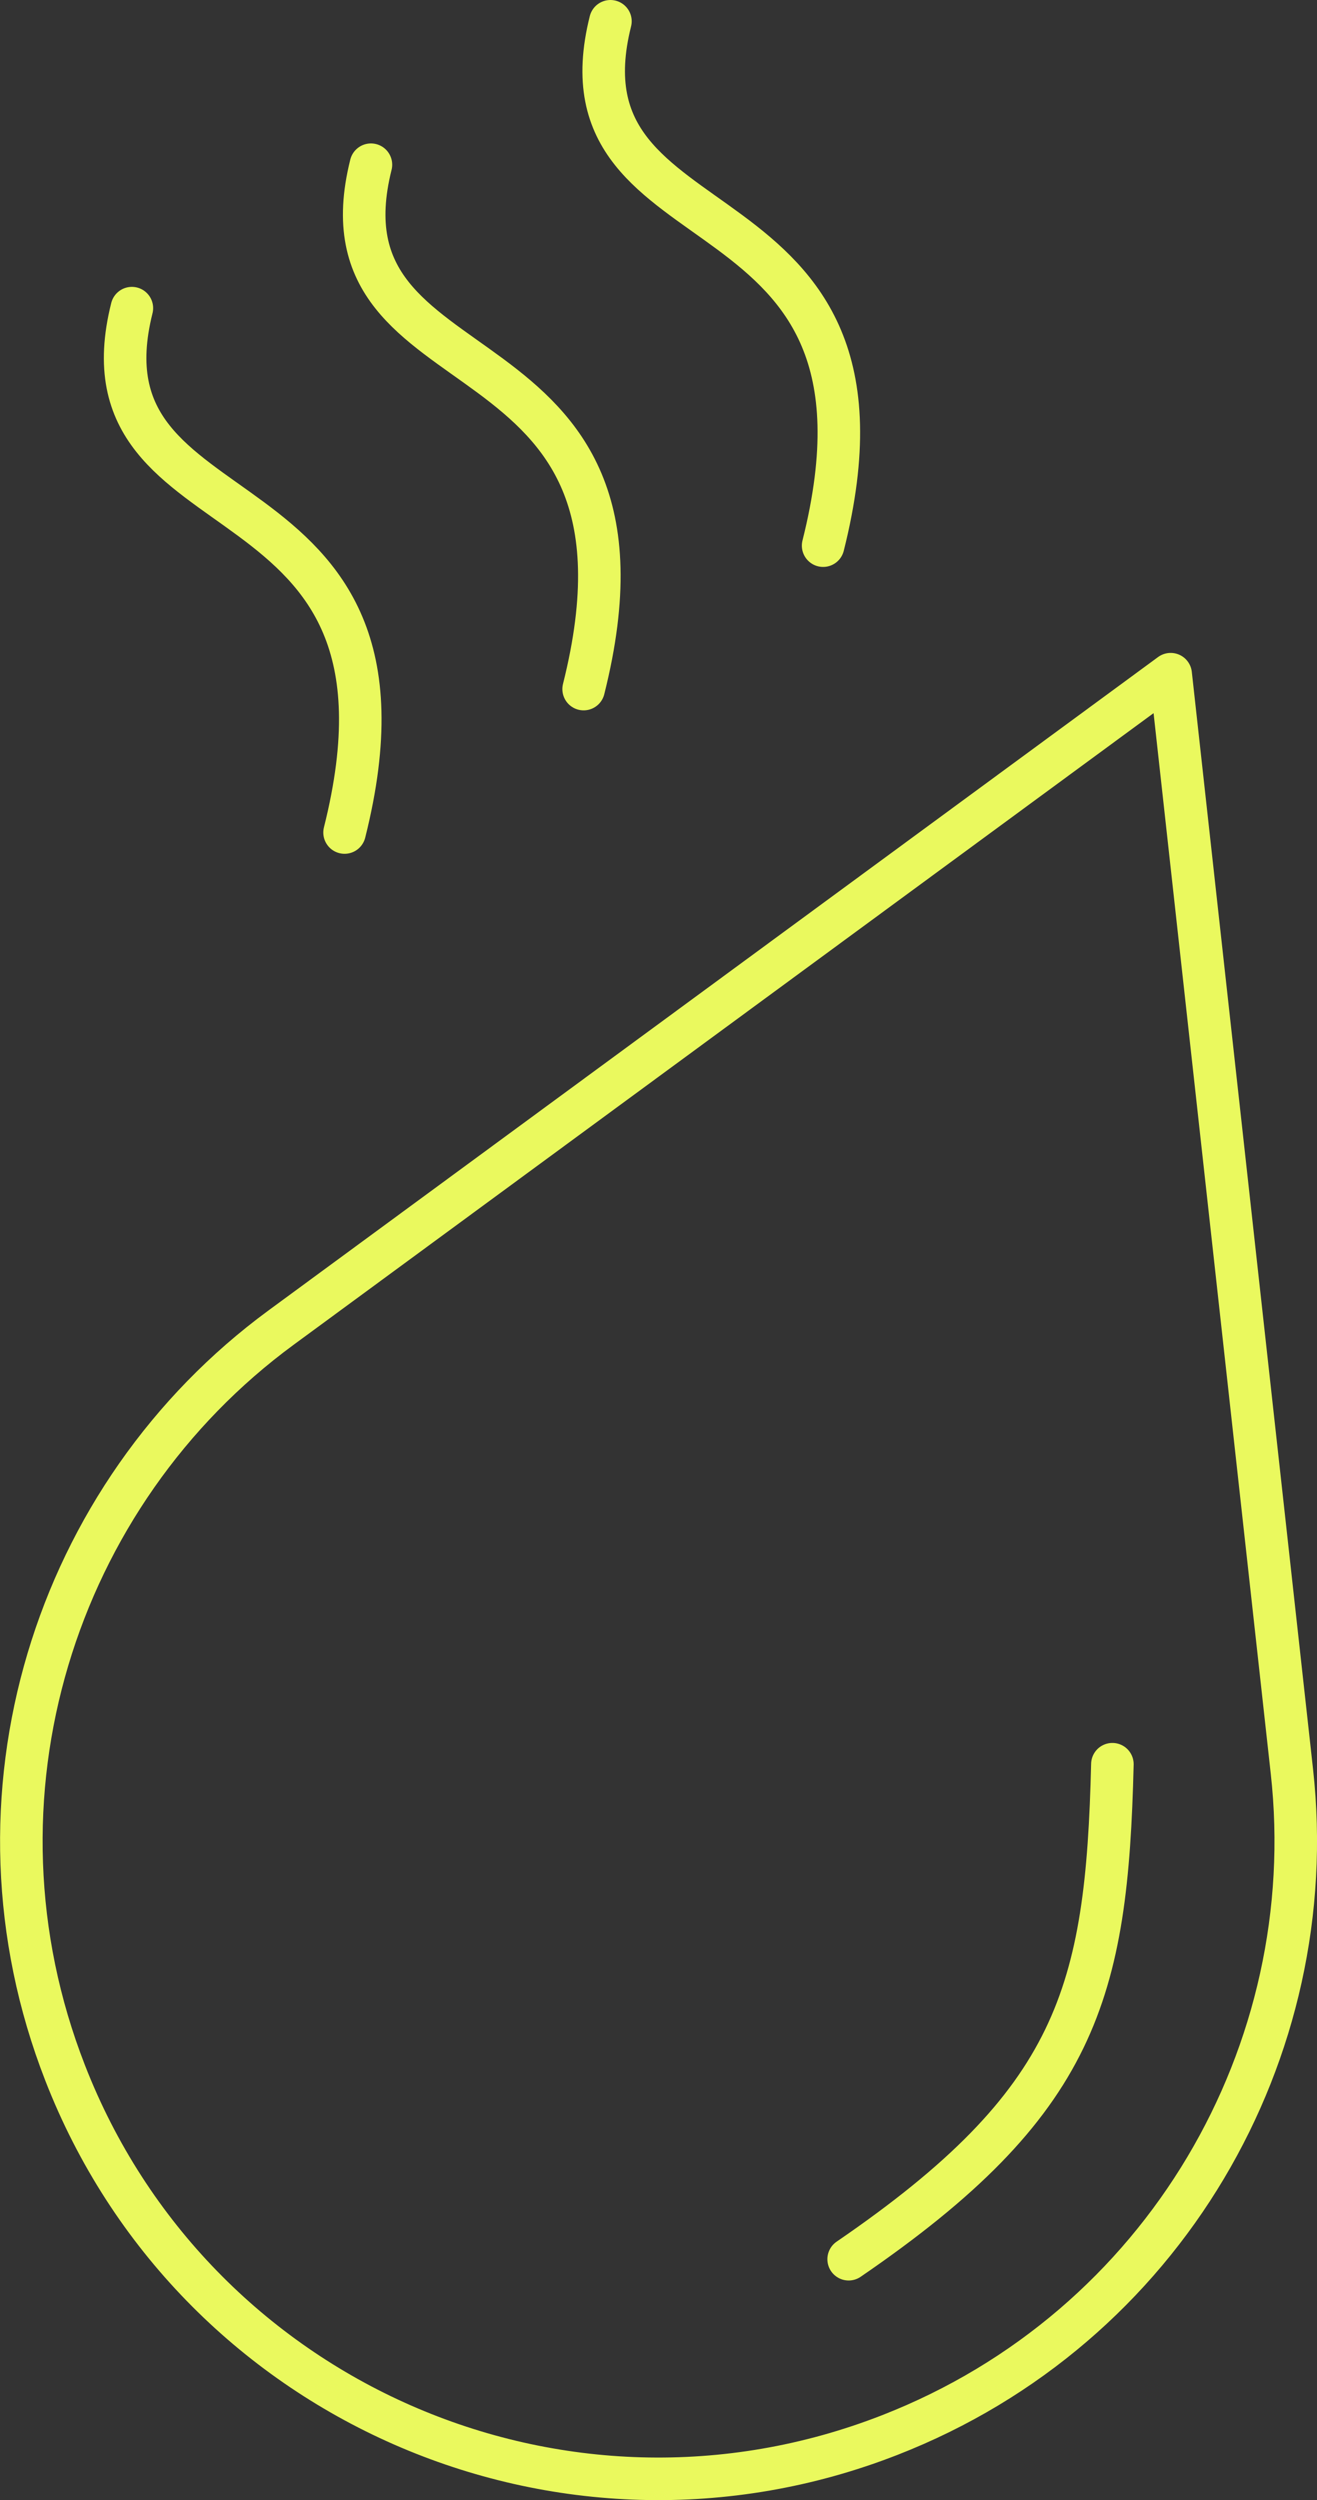 <?xml version="1.0" encoding="UTF-8"?>
<svg id="Calque_2" data-name="Calque 2" xmlns="http://www.w3.org/2000/svg" viewBox="0 0 30.96 58.74">
  <rect x="0" y="0" width="30.96" height="58.74" fill="#333333" stroke="none"/>
  <defs>
    <style>
      .cls-1 {
        fill: none;
        stroke: #eaf95e;
        stroke-linecap: round;
        stroke-linejoin: round;
      }
    </style>
  </defs>
  <g id="Calque_1-2" data-name="Calque 1">
    <g>
      <path class="cls-1" d="m27.52,15.84L6.61,31.19c-5.33,3.91-7.6,11.05-5.08,17.51,3,7.71,11.69,11.52,19.39,8.51,6.46-2.52,10.18-9.02,9.45-15.59l-2.85-25.78Z"/>
      <path class="cls-1" d="m3.1,7.24c-1.42,5.66,7.23,3.45,5,12.32"/>
      <path class="cls-1" d="m8.72,3.87c-1.42,5.66,7.23,3.45,5,12.32"/>
      <path class="cls-1" d="m14.35.5c-1.42,5.66,7.23,3.45,5,12.32"/>
      <path class="cls-1" d="m26.15,41.45c-.13,5.38-.82,7.95-6.2,11.63"/>
    </g>
  </g>
</svg>